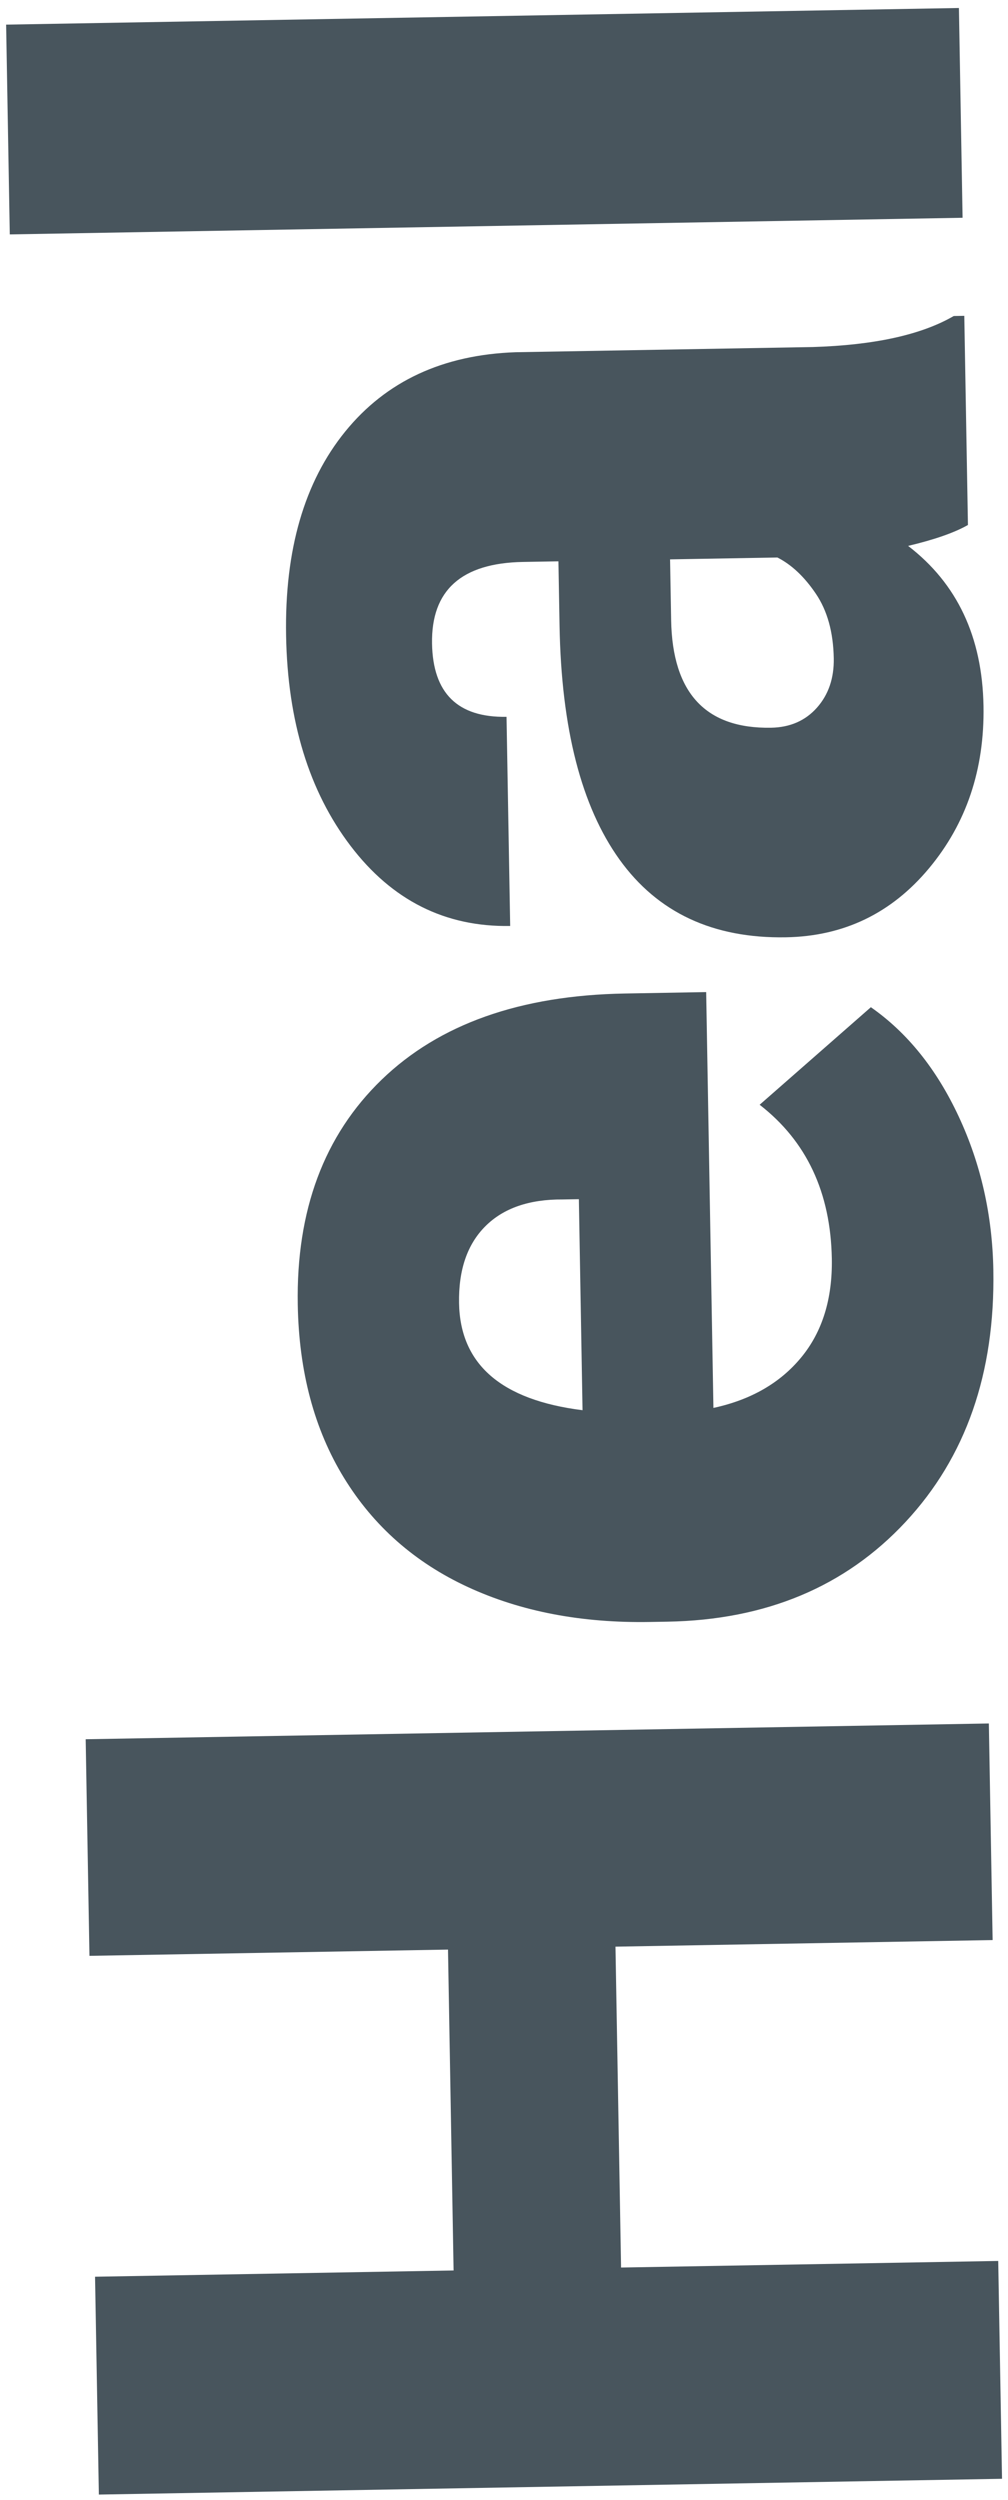 <svg xmlns="http://www.w3.org/2000/svg" width="119" height="295" viewBox="0 0 119 295">
    <path fill="#48555D" fill-rule="nonzero" d="M116.74 203.353l.445 25.558-44.524.777.66 37.86 44.525-.777.449 25.704-106.624 1.861-.45-25.704 42.328-.738-.66-37.86-42.328.738-.446-25.558 106.624-1.86zm.53-53.484c.213 12.156-3.24 22.057-10.359 29.702-7.119 7.645-16.487 11.569-28.107 11.772l-2.05.035c-8.105.142-15.283-1.235-21.536-4.129-6.252-2.894-11.125-7.192-14.619-12.894-3.494-5.701-5.31-12.507-5.447-20.416-.195-11.13 3.106-19.979 9.902-26.544 6.795-6.565 16.369-9.955 28.72-10.17l9.594-.168.856 49.065c4.428-.956 7.885-2.946 10.371-5.968 2.487-3.022 3.689-6.901 3.606-11.637-.136-7.811-2.976-13.866-8.521-18.165l13.131-11.51c4.301 3.002 7.758 7.3 10.37 12.895 2.613 5.595 3.976 11.639 4.09 18.132zm-63.076 3.885c.126 7.225 4.986 11.438 14.578 12.638l-.434-24.899-1.904.033c-3.956-.028-7.002 1.026-9.138 3.163-2.136 2.138-3.17 5.159-3.102 9.065zm60.077-91.81c-1.596.907-3.95 1.73-7.063 2.467 5.792 4.441 8.759 10.738 8.9 18.89.131 7.47-2.016 13.857-6.44 19.16-4.425 5.302-10.055 8.013-16.89 8.132-8.593.15-15.141-2.91-19.646-9.18-4.504-6.27-6.862-15.459-7.074-27.566l-.133-7.616-4.174.073c-7.274.127-10.856 3.34-10.746 9.637.102 5.858 3.033 8.737 8.794 8.637l.431 24.679c-7.665.133-13.946-3.017-18.844-9.45-4.899-6.435-7.436-14.705-7.612-24.81-.177-10.107 2.15-18.132 6.978-24.076 4.829-5.945 11.538-9.065 20.128-9.362l35.077-.612c7.273-.225 12.819-1.445 16.638-3.66l1.245-.022.431 24.679zM98.43 77.677c-.054-3.076-.757-5.615-2.111-7.618-1.353-2.003-2.868-3.43-4.543-4.28l-12.67.222.126 7.176c.15 8.593 4.082 12.822 11.796 12.687 2.245-.04 4.05-.828 5.416-2.365 1.365-1.538 2.027-3.479 1.986-5.822zM113.206.943l.432 24.752L1.155 27.658.723 2.906 113.206.943z"/>
</svg>
